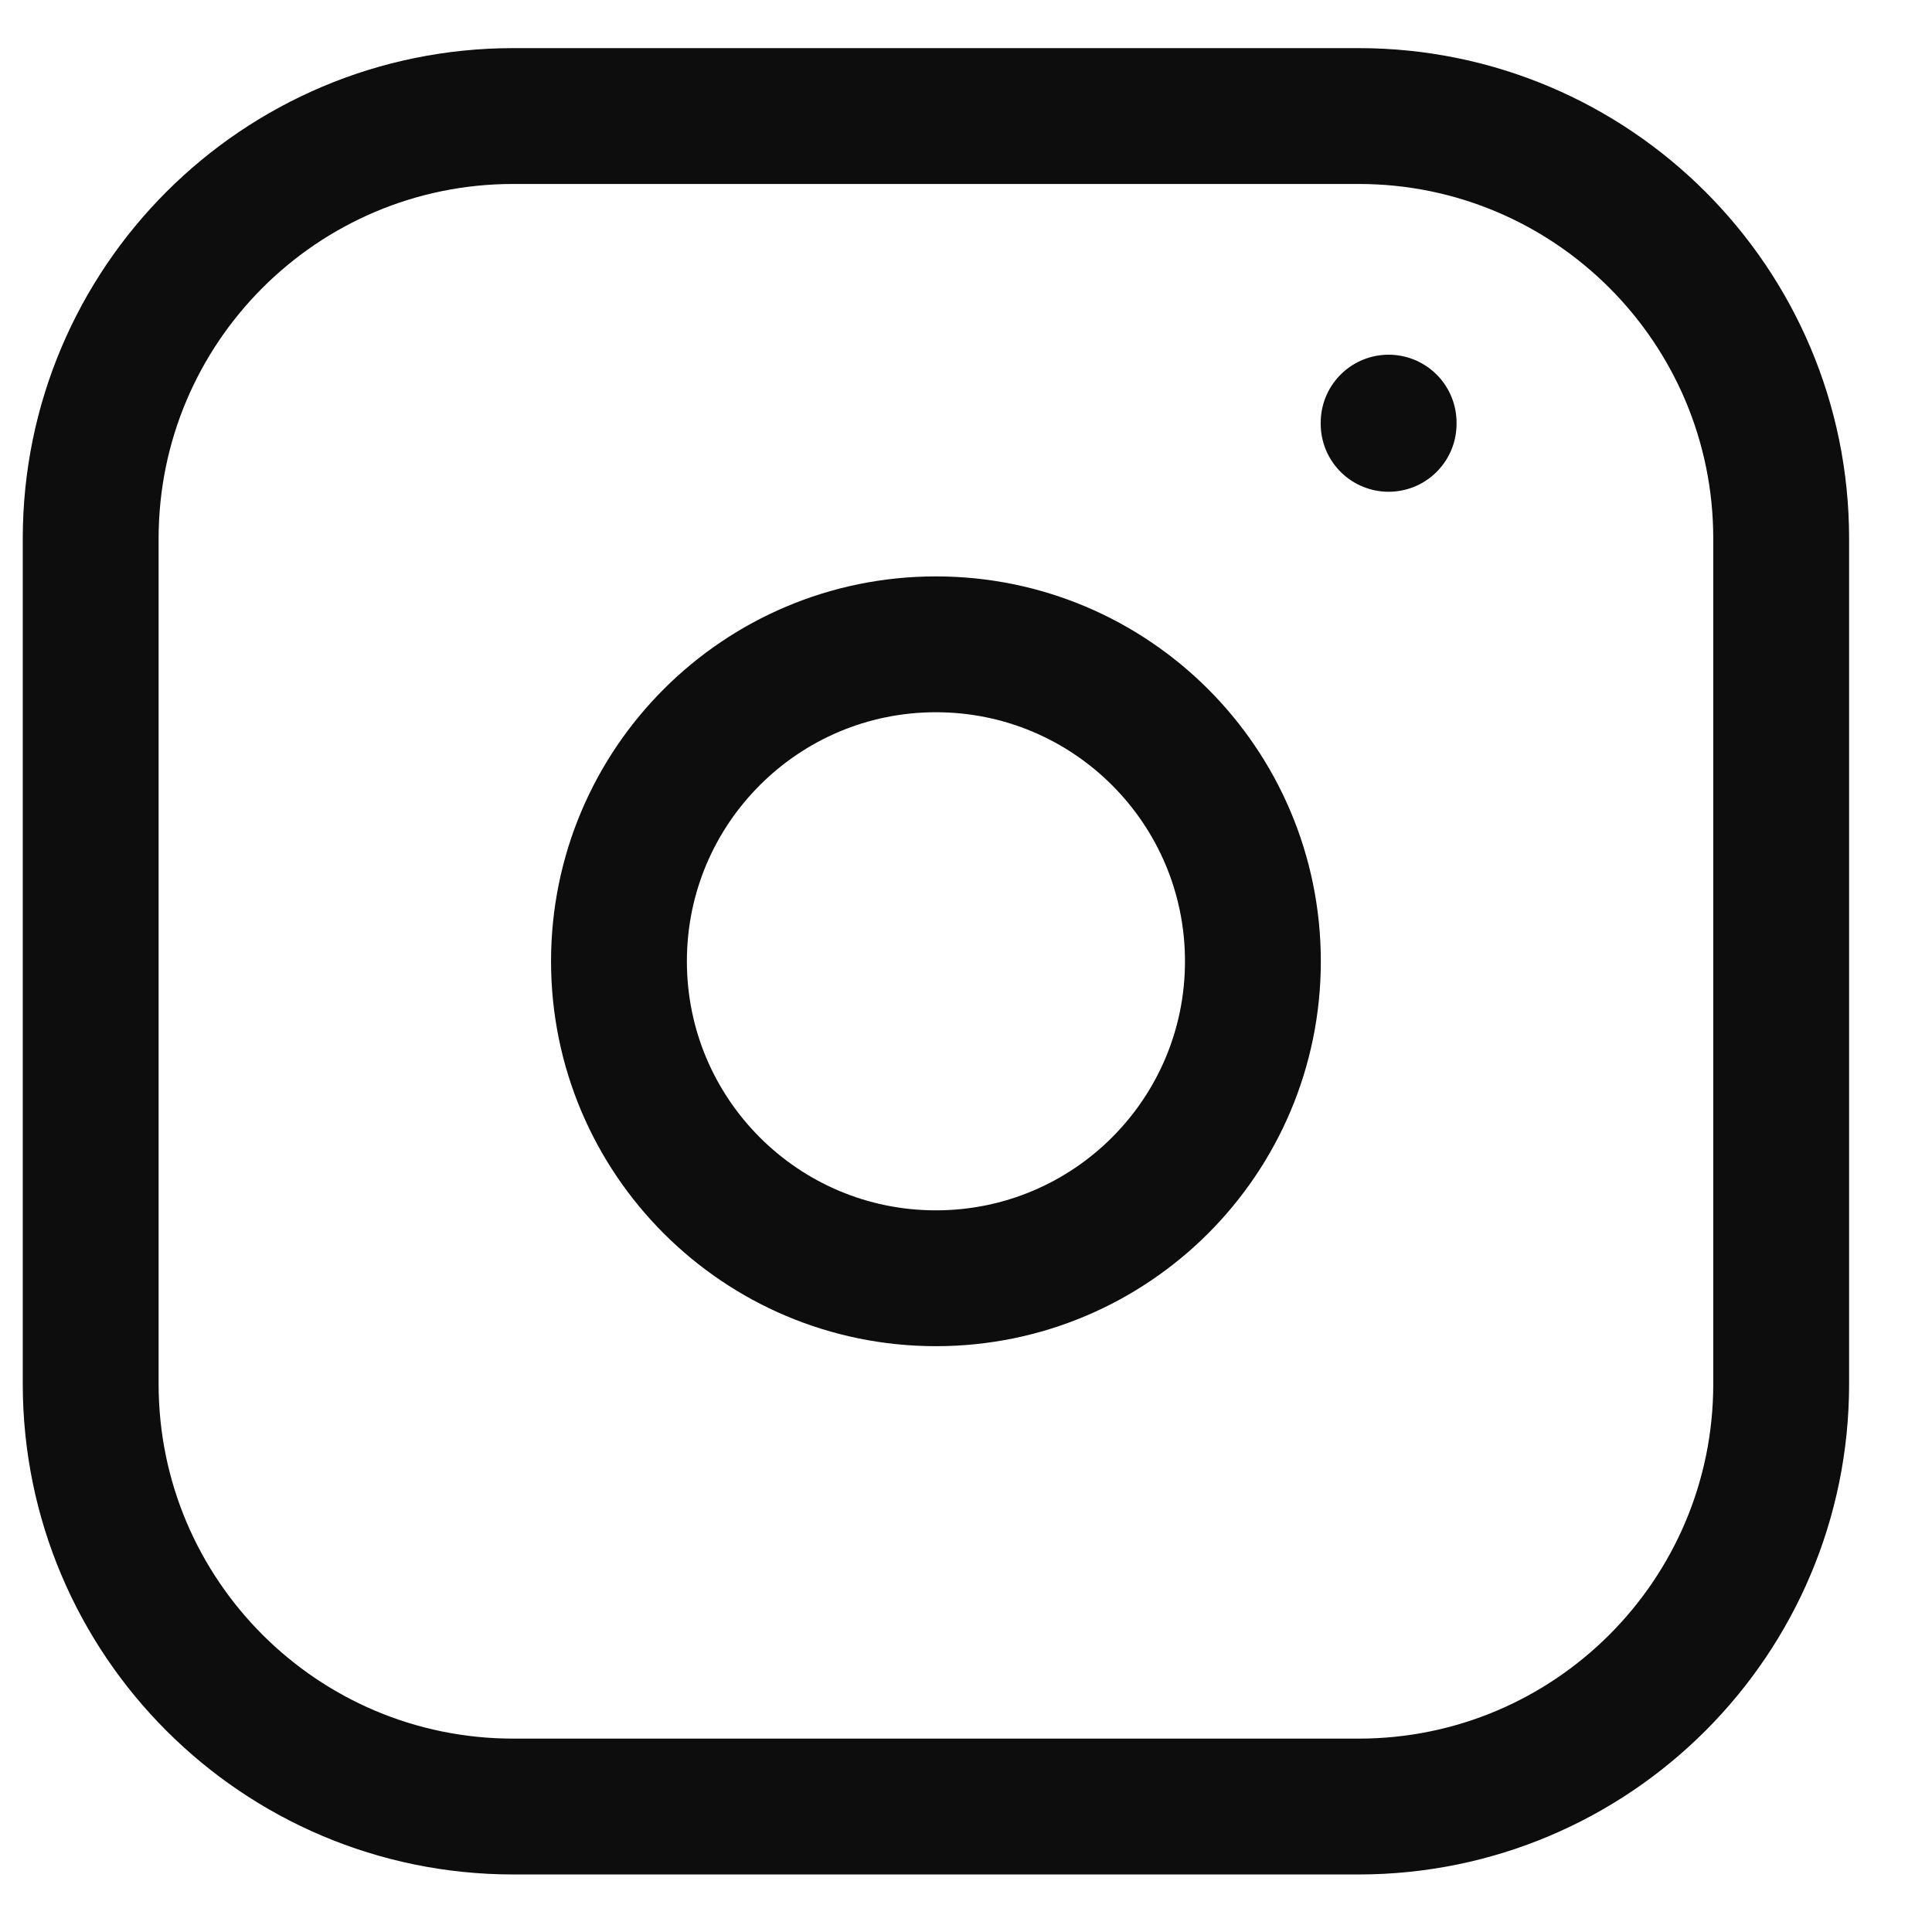 <svg width="16" height="16" viewBox="0 0 16 16" fill="none" xmlns="http://www.w3.org/2000/svg">
<path d="M11.5 3.5V3.51M4.251 0.961H11.251C13.184 0.961 14.751 2.528 14.751 4.461V11.461C14.751 13.394 13.184 14.961 11.251 14.961H4.251C2.318 14.961 0.751 13.394 0.751 11.461V4.461C0.751 2.528 2.318 0.961 4.251 0.961ZM10.376 7.961C10.376 9.411 9.201 10.586 7.751 10.586C6.301 10.586 5.126 9.411 5.126 7.961C5.126 6.511 6.301 5.336 7.751 5.336C9.201 5.336 10.376 6.511 10.376 7.961Z" stroke="#0D0D0D" stroke-width="1.125" stroke-linecap="round" stroke-linejoin="round"/>
</svg>
